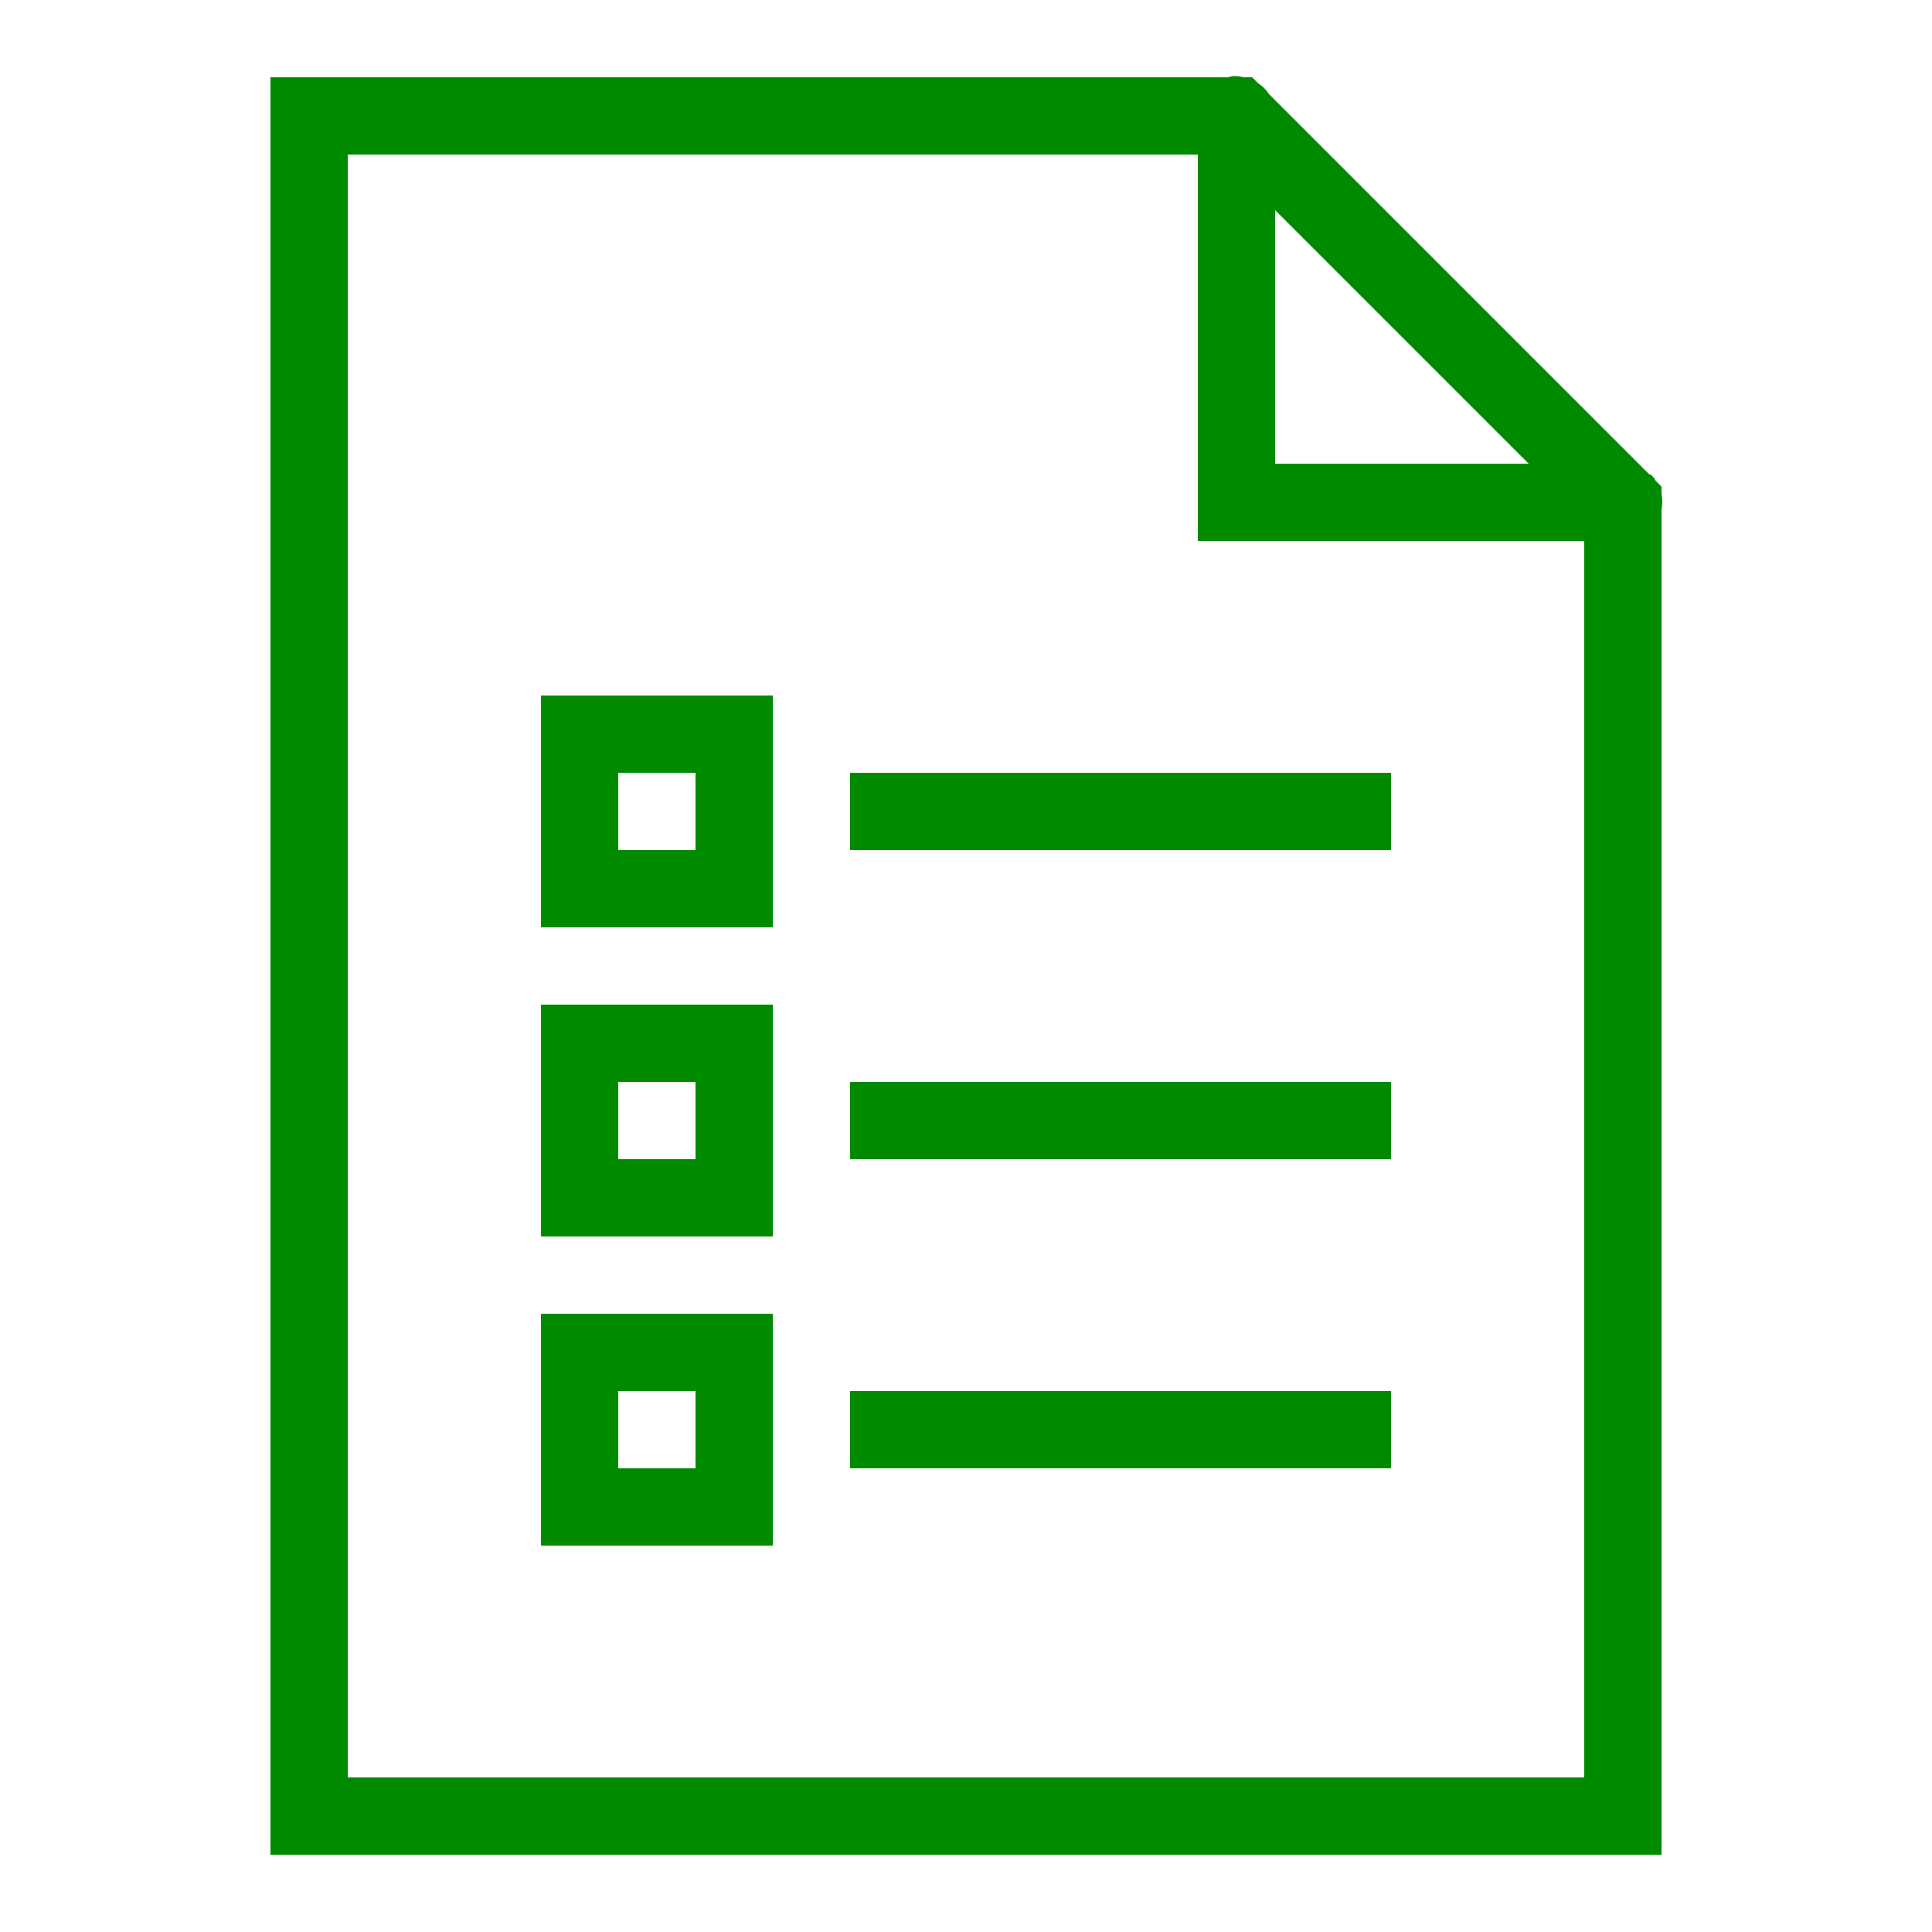 <svg fill="#008a00" xmlns="http://www.w3.org/2000/svg" viewBox="0 0 50 50" width="100px" height="100px"><path d="M 31.906 1.969 C 31.863 1.977 31.82 1.988 31.781 2 L 7 2 L 7 48 L 43 48 L 43 13.188 C 43.027 13.055 43.027 12.914 43 12.781 L 43 12.594 L 42.844 12.438 C 42.836 12.418 42.824 12.395 42.812 12.375 L 42.781 12.344 C 42.762 12.32 42.742 12.301 42.719 12.281 L 42.688 12.281 C 42.668 12.258 42.648 12.238 42.625 12.219 L 32.844 2.438 C 32.77 2.324 32.676 2.23 32.562 2.156 L 32.406 2 L 32.188 2 C 32.098 1.977 32 1.965 31.906 1.969 Z M 9 4 L 31 4 L 31 14 L 41 14 L 41 46 L 9 46 Z M 33 5.438 L 39.562 12 L 33 12 Z M 14 18 L 14 24 L 20 24 L 20 18 Z M 16 20 L 18 20 L 18 22 L 16 22 Z M 22 20 L 22 22 L 36 22 L 36 20 Z M 14 26 L 14 32 L 20 32 L 20 26 Z M 16 28 L 18 28 L 18 30 L 16 30 Z M 22 28 L 22 30 L 36 30 L 36 28 Z M 14 34 L 14 40 L 20 40 L 20 34 Z M 16 36 L 18 36 L 18 38 L 16 38 Z M 22 36 L 22 38 L 36 38 L 36 36 Z"/></svg>